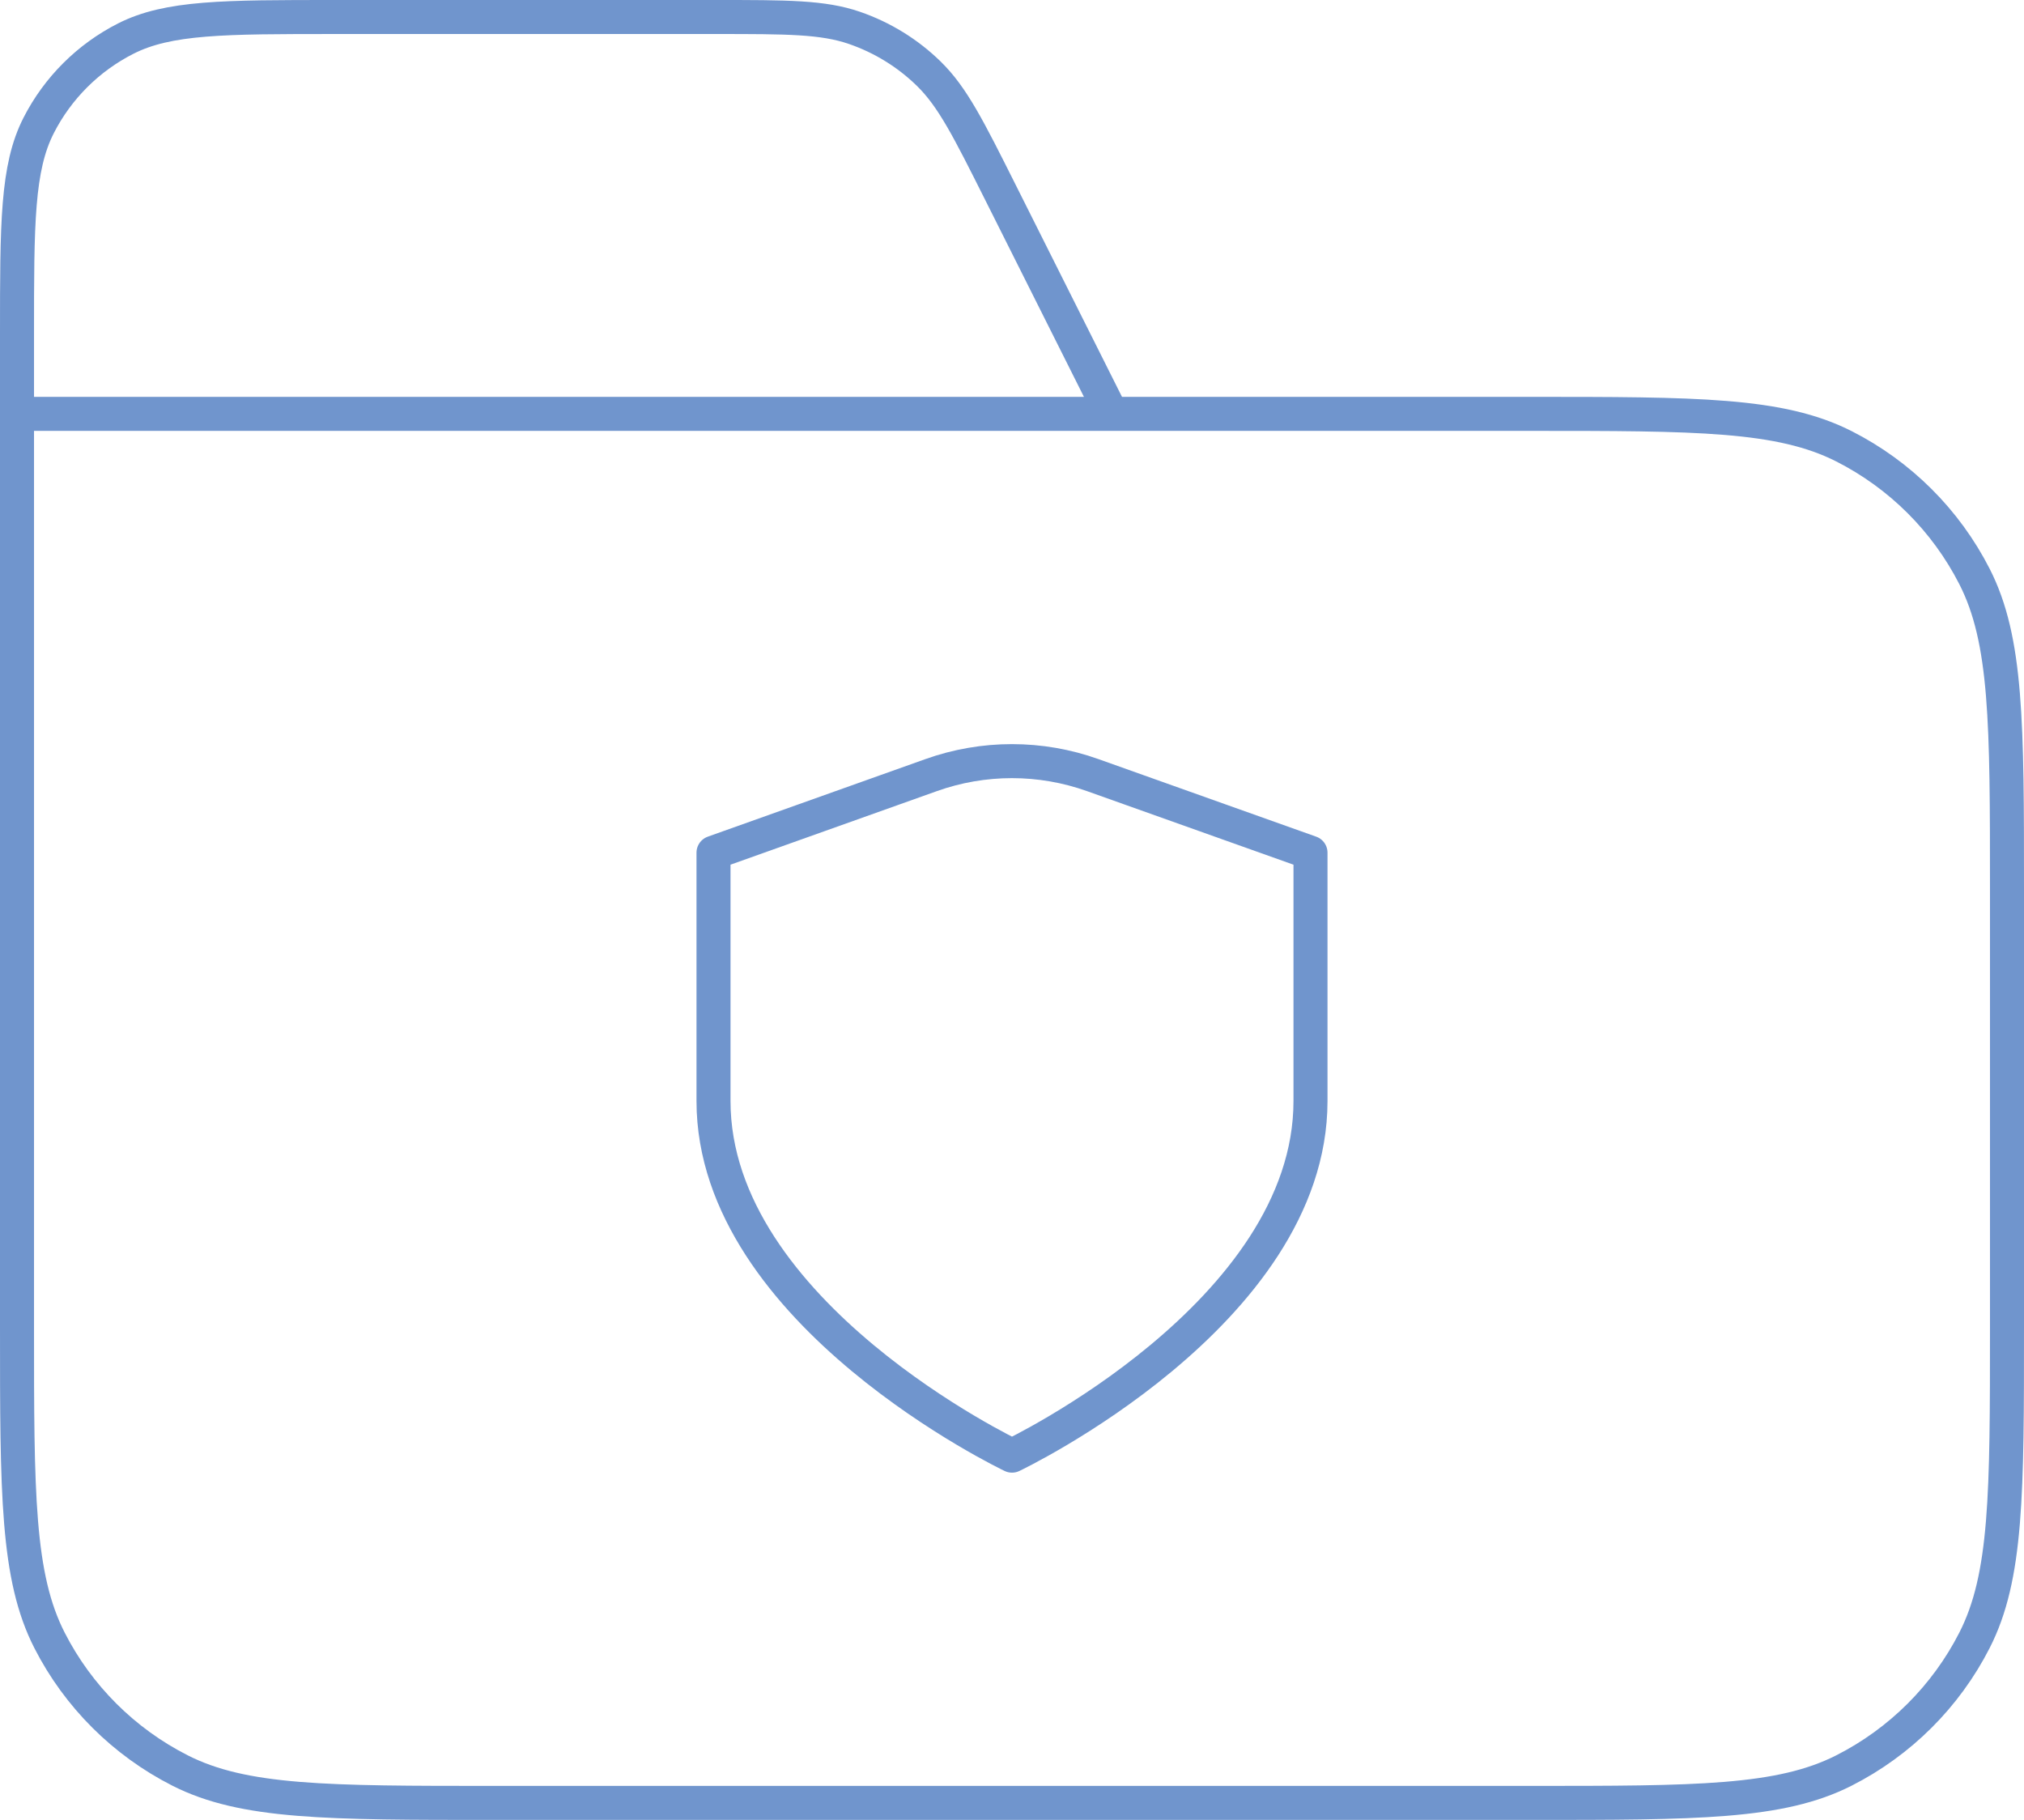 <svg width="119" height="107" viewBox="0 0 119 107" fill="none" xmlns="http://www.w3.org/2000/svg">
<path d="M65.35 24.333L58.824 11.319C56.946 7.573 56.007 5.7 54.606 4.332C53.367 3.122 51.873 2.202 50.234 1.638C48.38 1 46.28 1 42.08 1H19.72C13.167 1 9.891 1 7.388 2.272C5.187 3.39 3.397 5.175 2.275 7.37C1 9.866 1 13.133 1 19.667V24.333M1 24.333H89.92C99.749 24.333 104.663 24.333 108.418 26.241C111.72 27.919 114.405 30.596 116.087 33.889C118 37.632 118 42.532 118 52.333V78C118 87.801 118 92.701 116.087 96.445C114.405 99.738 111.72 102.415 108.418 104.093C104.663 106 99.749 106 89.92 106H29.08C19.251 106 14.337 106 10.582 104.093C7.28 102.415 4.595 99.738 2.913 96.445C1 92.701 1 87.801 1 78V24.333ZM59.5 85.583C59.5 85.583 77.05 77.242 77.05 64.731V50.133L64.252 45.574C61.178 44.475 57.815 44.475 54.74 45.574L41.95 50.133V64.731C41.95 77.242 59.5 85.583 59.5 85.583Z" stroke="#7095CD" stroke-width="2" stroke-linecap="round" stroke-linejoin="round"/>
</svg>
